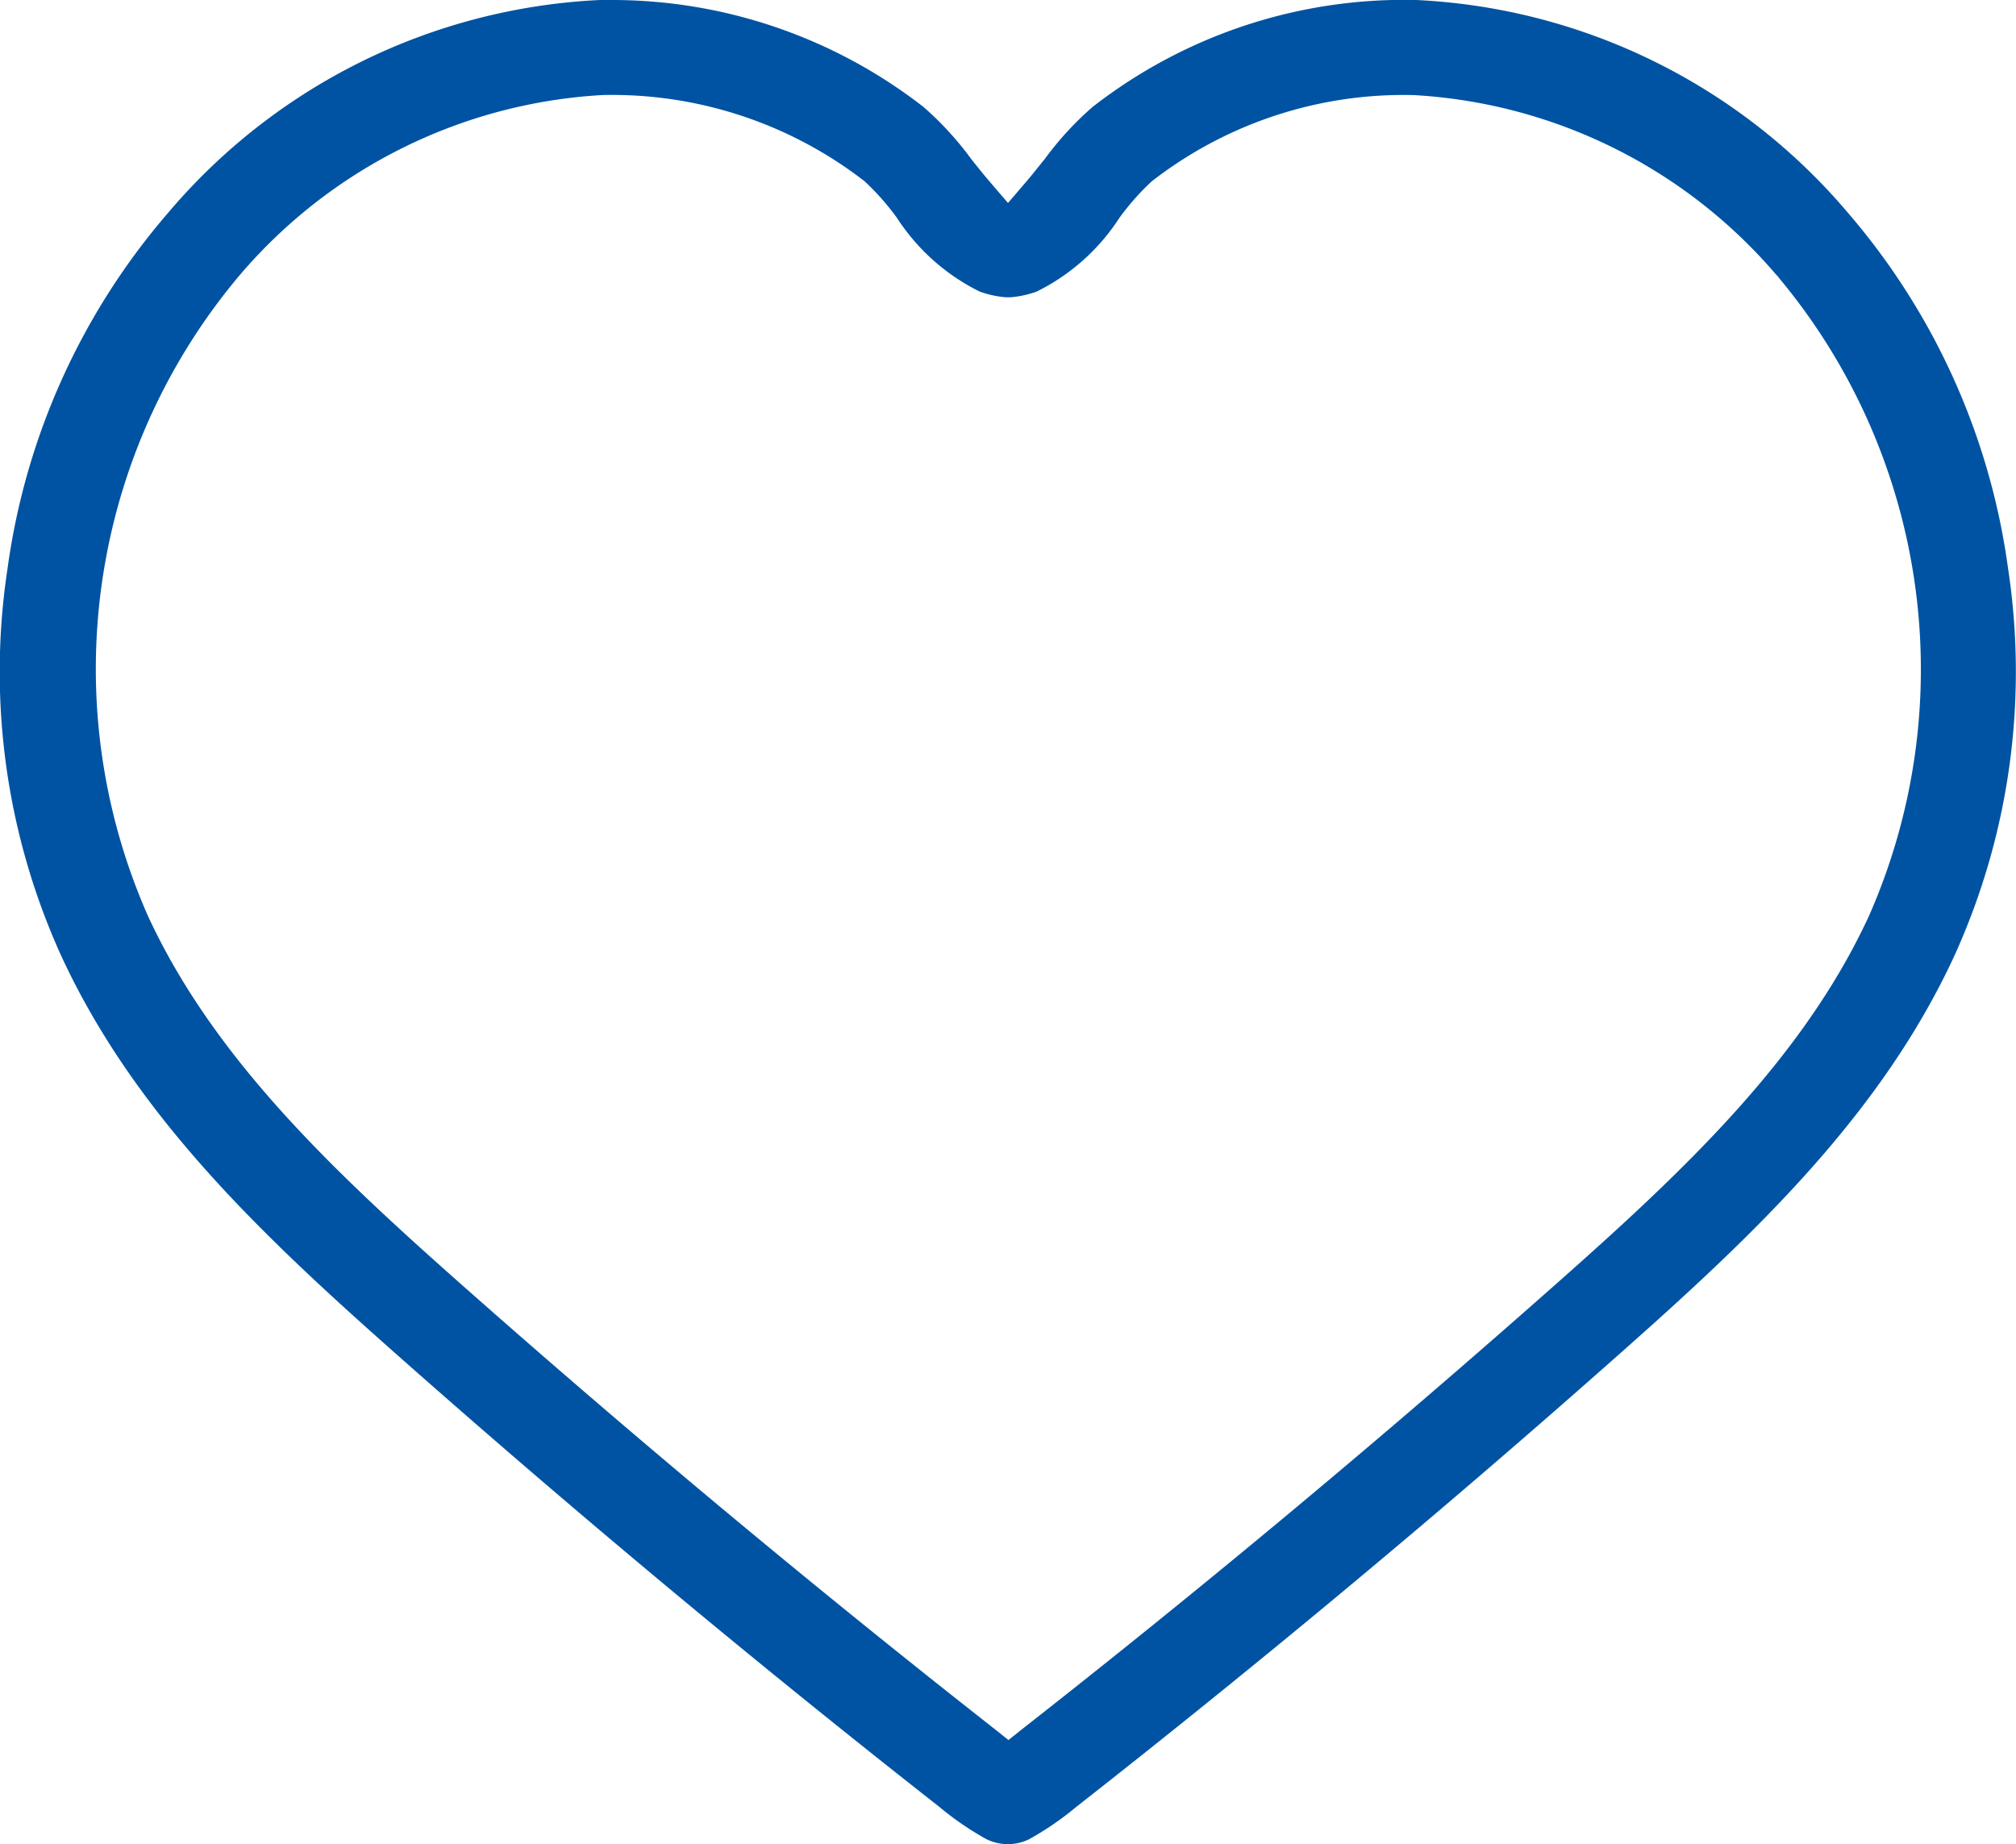 <svg id="Group_75" data-name="Group 75" xmlns="http://www.w3.org/2000/svg" xmlns:xlink="http://www.w3.org/1999/xlink" width="40" height="36.596" viewBox="0 0 40 36.596">
  <defs>
    <clipPath id="clip-path">
      <rect id="Rectangle_91" data-name="Rectangle 91" width="40" height="36.596" fill="none"/>
    </clipPath>
  </defs>
  <g id="Group_74" data-name="Group 74" clip-path="url(#clip-path)">
    <path id="Path_190" data-name="Path 190" d="M7.833,26.845c3.5,3.1,7.131,6.128,10.8,9.007a6.028,6.028,0,0,0,.935.642.958.958,0,0,0,.857,0,6.017,6.017,0,0,0,.934-.642c3.674-2.88,7.309-5.911,10.8-9.008,2.658-2.355,5.165-4.73,6.619-7.879a13.629,13.629,0,0,0,1.065-7.68A13.628,13.628,0,0,0,36.663,4.22h0A11.959,11.959,0,0,0,28.1,0,10.061,10.061,0,0,0,21.681,2.12a6.288,6.288,0,0,0-.95,1.033c-.1.121-.228.287-.356.437L20,4.028l-.375-.437c-.128-.15-.26-.316-.356-.437A6.287,6.287,0,0,0,18.32,2.12,10.065,10.065,0,0,0,12.162,0c-.087,0-.173,0-.259,0A11.958,11.958,0,0,0,3.338,4.22,13.627,13.627,0,0,0,.149,11.286a13.628,13.628,0,0,0,1.065,7.68c1.454,3.149,3.961,5.524,6.619,7.879M4.756,5.46h0a10.211,10.211,0,0,1,7.2-3.574,8.18,8.18,0,0,1,5.2,1.712,5.038,5.038,0,0,1,.641.726,4.134,4.134,0,0,0,1.642,1.462,1.97,1.97,0,0,0,.464.108.943.943,0,0,0,.2,0,1.971,1.971,0,0,0,.466-.108,4.134,4.134,0,0,0,1.64-1.461,5.031,5.031,0,0,1,.642-.726,8.146,8.146,0,0,1,5.2-1.712,10.209,10.209,0,0,1,7.188,3.561l.045.045.008.016a12.128,12.128,0,0,1,1.79,12.668c-1.3,2.818-3.656,5.042-6.159,7.259-3.434,3.042-7,6.021-10.614,8.854l-.3.239-.3-.239c-3.609-2.833-7.18-5.812-10.614-8.854-2.5-2.217-4.857-4.441-6.159-7.259A12.126,12.126,0,0,1,4.756,5.46" transform="translate(0 0)" fill="#0053a2"/>
  </g>
</svg>
